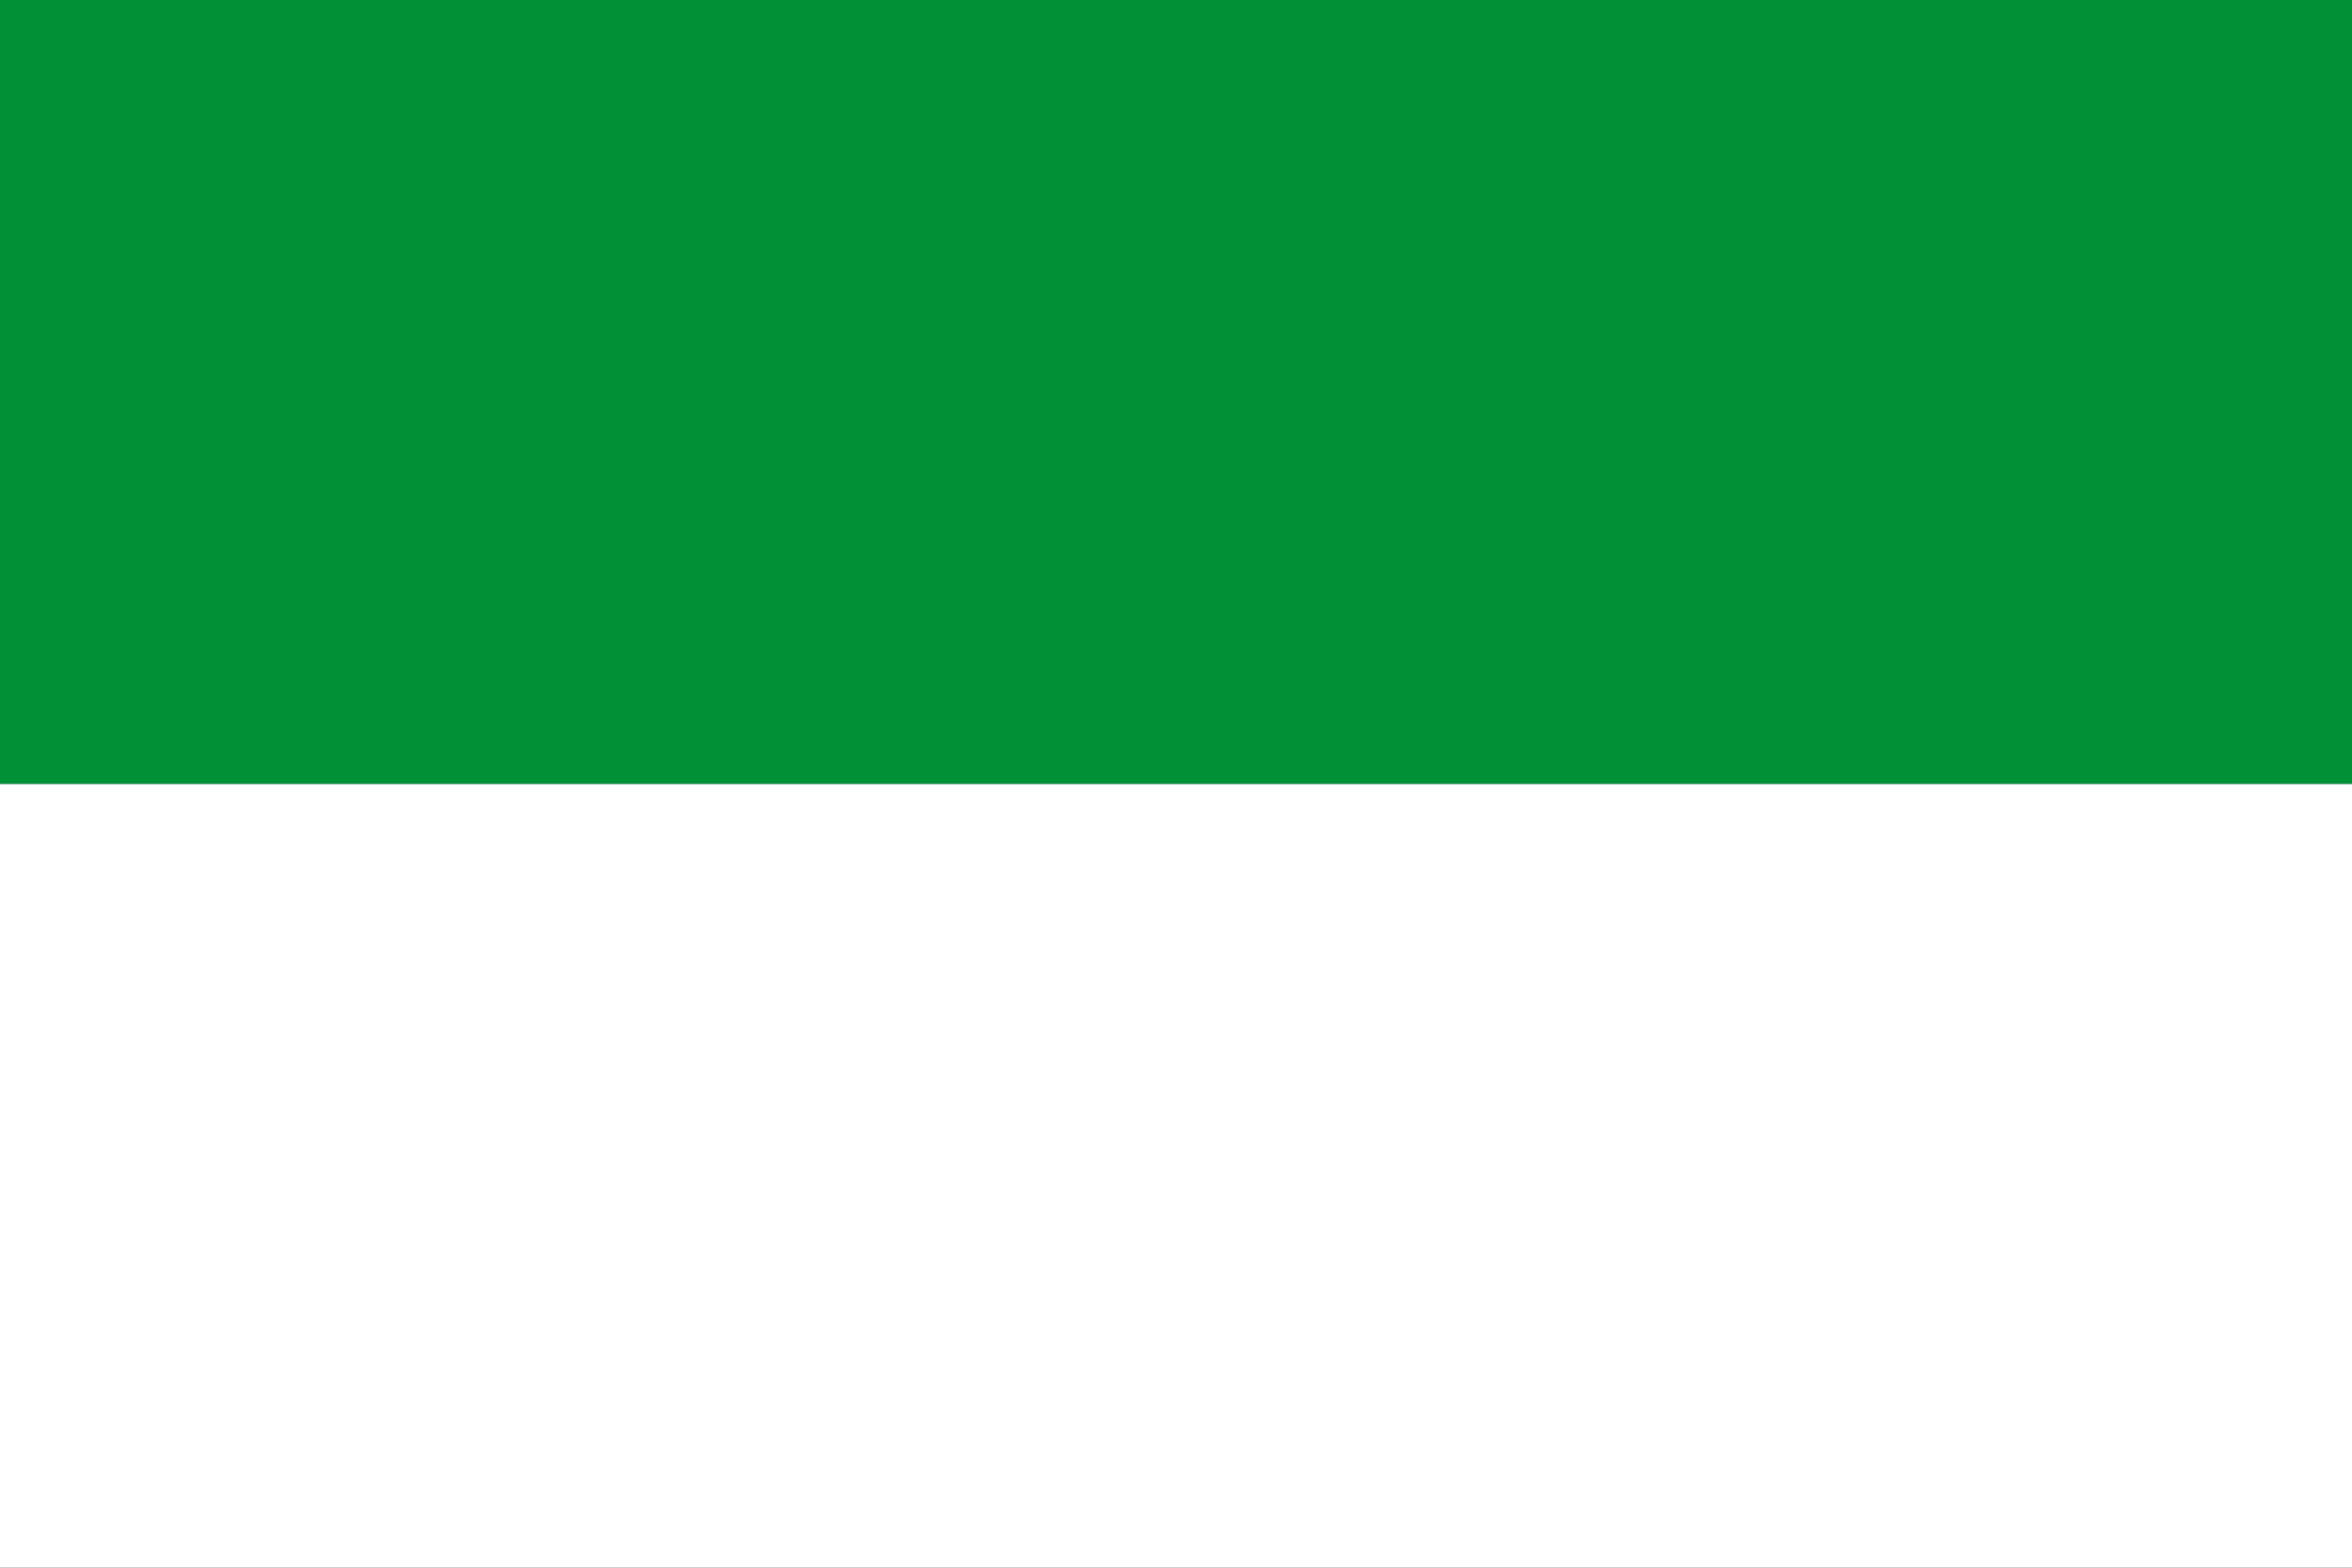 <?xml version="1.0" encoding="UTF-8" standalone="no"?>
<!-- Created with Inkscape (http://www.inkscape.org/) -->

<svg
   xmlns:dc="http://purl.org/dc/elements/1.1/"
   xmlns:cc="http://creativecommons.org/ns#"
   xmlns:rdf="http://www.w3.org/1999/02/22-rdf-syntax-ns#"
   xmlns:svg="http://www.w3.org/2000/svg"
   xmlns="http://www.w3.org/2000/svg"
   xmlns:sodipodi="http://sodipodi.sourceforge.net/DTD/sodipodi-0.dtd"
   xmlns:inkscape="http://www.inkscape.org/namespaces/inkscape"
   version="1.0"
   width="600"
   height="400"
   viewBox="0 0 600 400"
   id="Flagge"
   xml:space="preserve"
   inkscape:version="0.48.4 r9939"
   sodipodi:docname="Flagge Preußen - Rheinprovinz.svg"><rect x="0" y="0" width="600" height="400" fill="#333333" stroke="none"/><sodipodi:namedview
   pagecolor="#ffffff"
   bordercolor="#666666"
   borderopacity="1"
   objecttolerance="10"
   gridtolerance="10"
   guidetolerance="10"
   inkscape:pageopacity="0"
   inkscape:pageshadow="2"
   inkscape:window-width="926"
   inkscape:window-height="763"
   id="namedview7"
   showgrid="false"
   inkscape:zoom="0.75"
   inkscape:cx="300"
   inkscape:cy="200"
   inkscape:window-x="164"
   inkscape:window-y="82"
   inkscape:window-maximized="0"
   inkscape:current-layer="Flagge" /><defs
   id="defs8" />


<rect
   width="600"
   height="200"
   x="0"
   y="200"
   style="fill:#ffffff"
   id="Unten" />
<rect
   width="600"
   height="200"
   x="0"
   y="0"
   style="fill:#009136;fill-opacity:1"
   id="Oben" />
</svg>